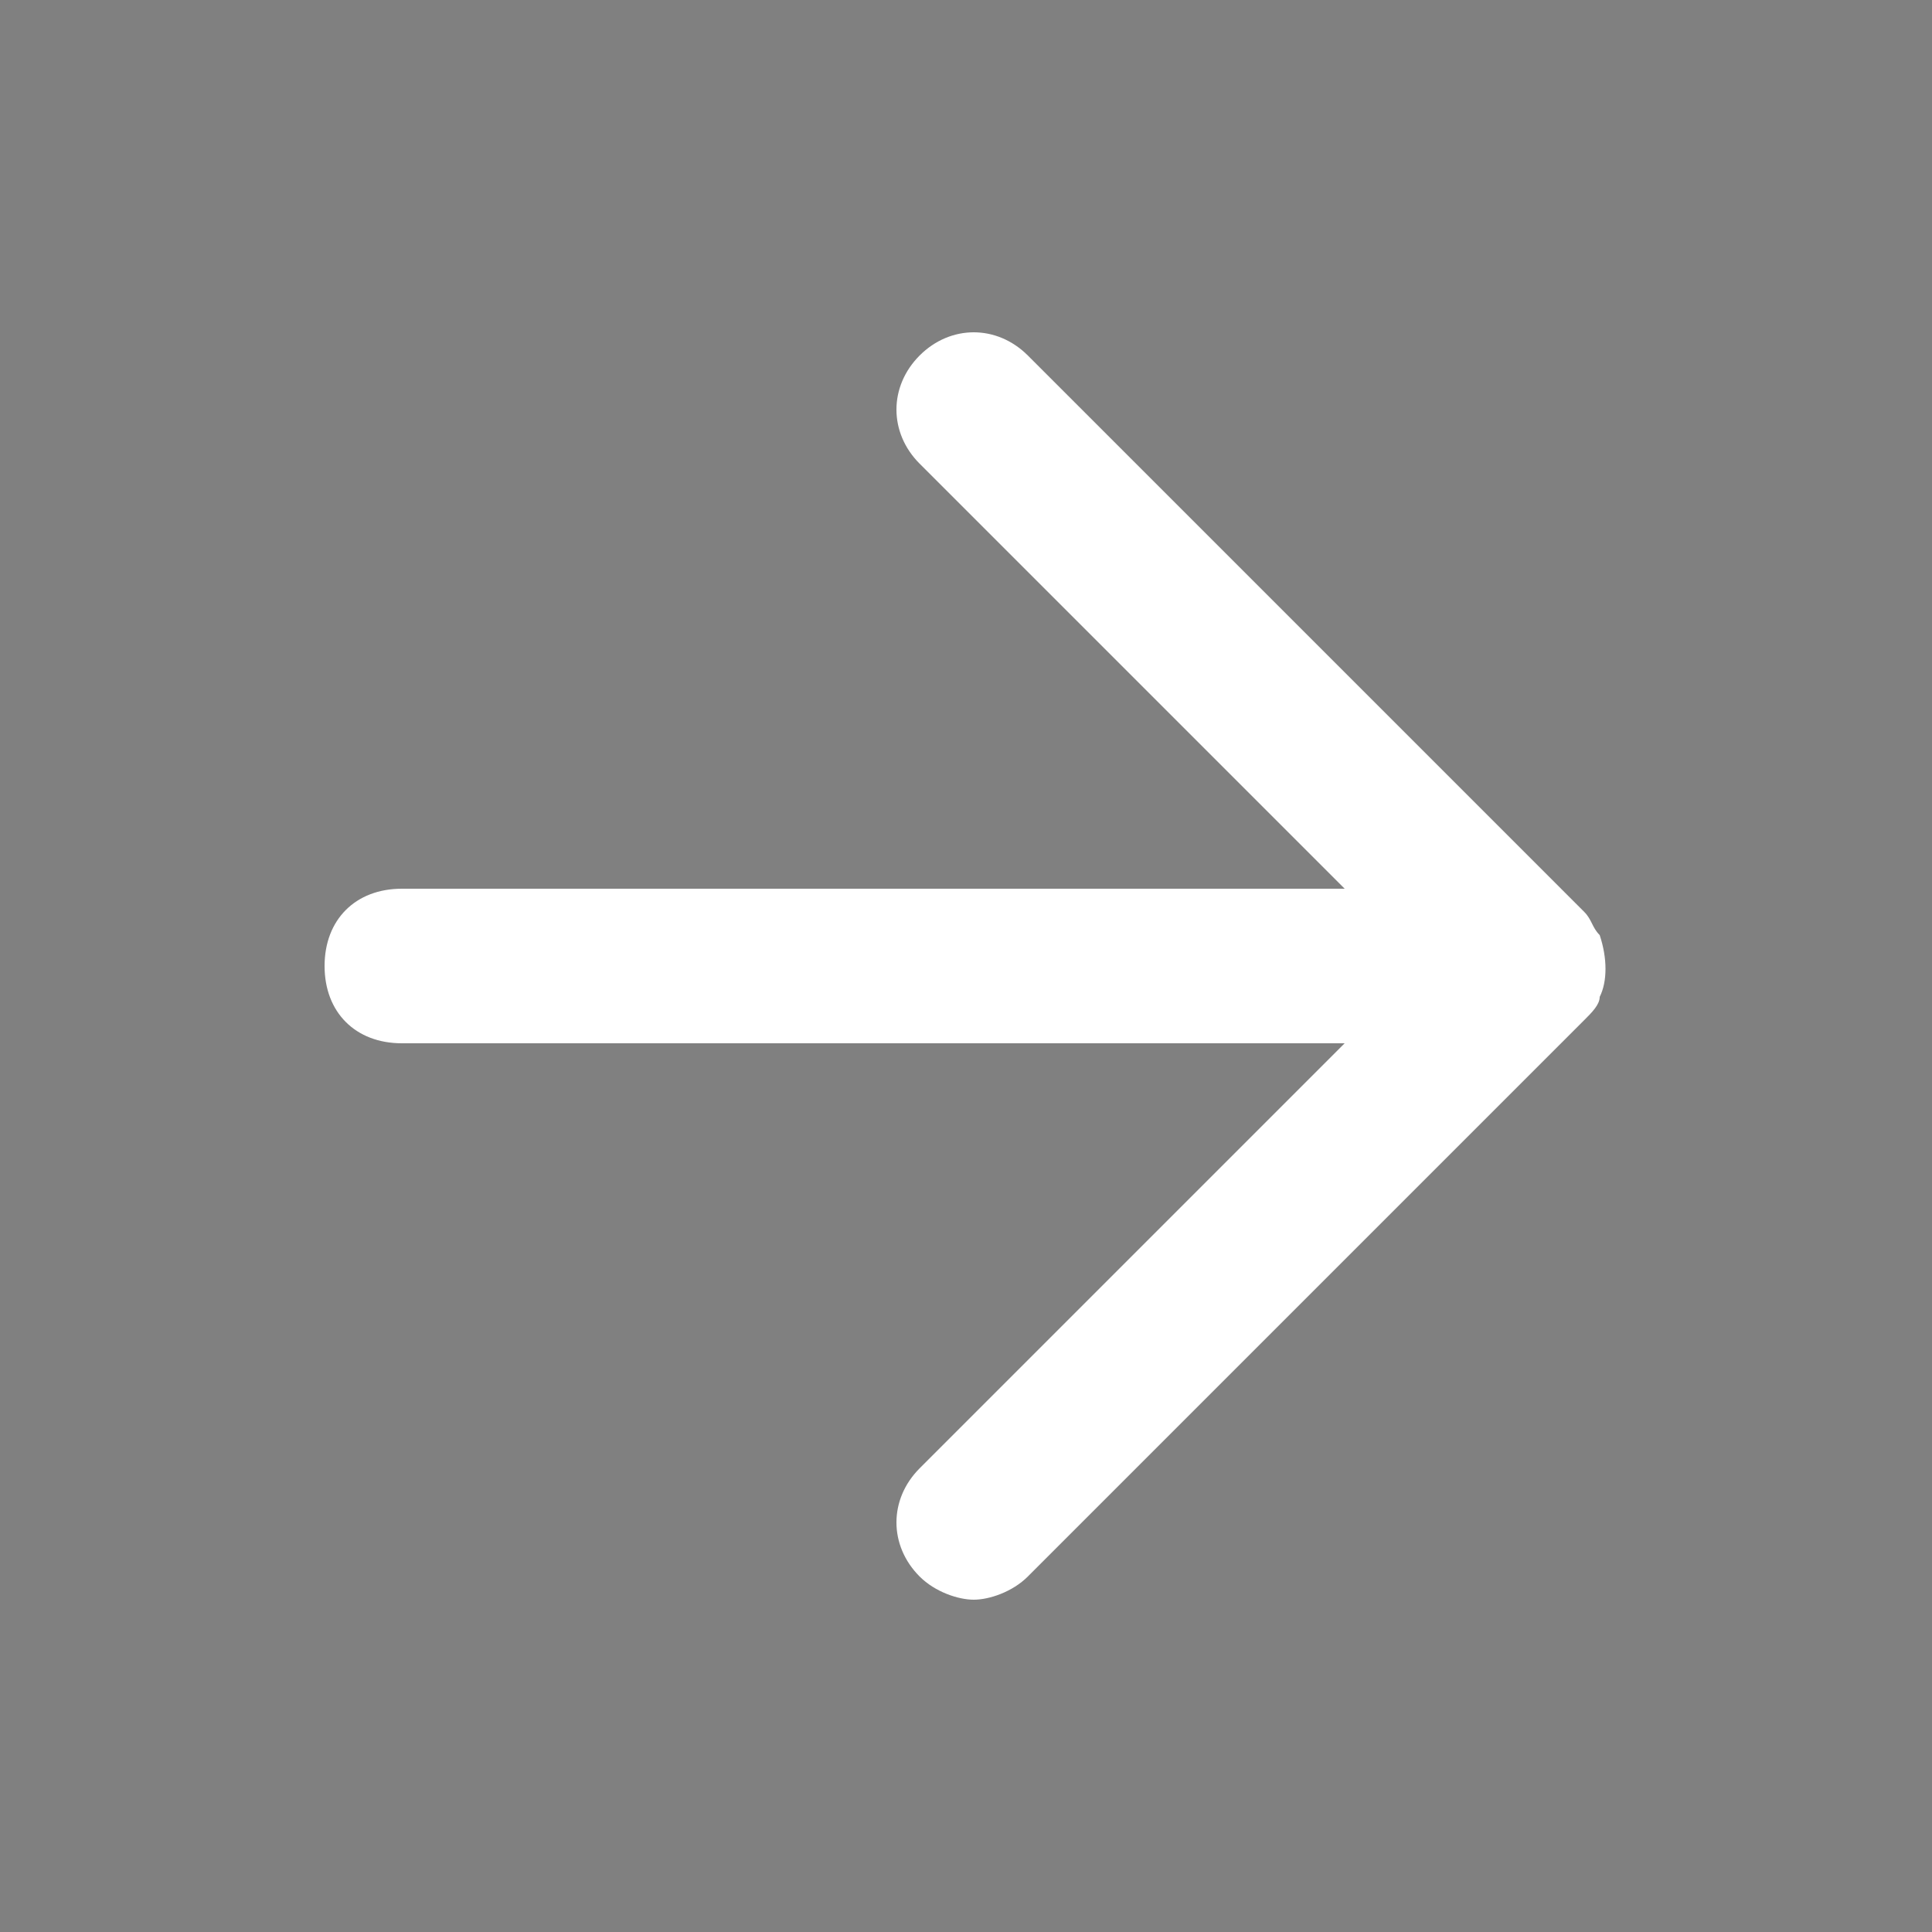 <?xml version="1.0" encoding="utf-8"?>
<!-- Generator: Adobe Illustrator 18.0.0, SVG Export Plug-In . SVG Version: 6.00 Build 0)  -->
<!DOCTYPE svg PUBLIC "-//W3C//DTD SVG 1.1//EN" "http://www.w3.org/Graphics/SVG/1.1/DTD/svg11.dtd">
<svg version="1.1" id="Layer_1" xmlns="http://www.w3.org/2000/svg" xmlns:xlink="http://www.w3.org/1999/xlink" x="0px" y="0px"
	 viewBox="137.5 137.5 25 25" enable-background="new 137.5 137.5 25 25" xml:space="preserve">
<rect x="137.5" y="137.5" width="25" height="25" fill="#808080" stroke="none"/>
<path fill="#FFFFFF" d="M190.9,151.1c0-0.1,0.1-0.1,0.1-0.1c0-0.1,0.1-0.1,0.1-0.1c0-0.1,0.1-0.1,0.1-0.1c0-0.1,0-0.1,0.1-0.1
	c0.1-0.2,0.1-0.5,0-0.7c0-0.1,0-0.1-0.1-0.1c0-0.1,0-0.1-0.1-0.1c0-0.1-0.1-0.1-0.1-0.1c0-0.1-0.1-0.1-0.1-0.1
	c-0.1-0.1-0.1-0.2-0.2-0.3l-9.9-10c-0.7-0.7-1.8-0.7-2.4,0c-0.7,0.7-0.7,1.8,0,2.4l6.9,6.9h-17.1c-1,0.1-1.7,0.8-1.7,1.8
	c0,1,0.8,1.7,1.7,1.7h17.1l-6.9,6.9c-0.7,0.7-0.7,1.8,0,2.4c0.3,0.3,0.8,0.5,1.3,0.5s0.9-0.1,1.3-0.5l9.9-9.9
	C190.7,151.3,190.8,151.2,190.9,151.1z"/>
<path fill="#FFFFFF" d="M158.2,150.4c0.1-0.2,0.1-0.5,0-0.8c-0.1-0.1-0.1-0.2-0.2-0.3l-7.2-7.2c-0.4-0.4-1-0.4-1.4,0s-0.4,1,0,1.4
	l5.5,5.5h-12.2c-0.6,0-1,0.4-1,1c0,0.6,0.4,1,1,1h12.2l-5.5,5.5c-0.4,0.4-0.4,1,0,1.4c0.2,0.2,0.5,0.3,0.7,0.3s0.5-0.1,0.7-0.3
	l7.2-7.2C158.1,150.6,158.2,150.5,158.2,150.4z"/>
<line fill="#FFFFFF" stroke="#000000" stroke-width="2" stroke-linecap="round" stroke-linejoin="round" stroke-miterlimit="10" x1="140.4" y1="125.8" x2="160.2" y2="125.8"/>
<polyline fill="none" stroke="#000000" stroke-width="2" stroke-linecap="round" stroke-linejoin="round" stroke-miterlimit="10" points="
	153,132.9 160.2,125.8 153,118.6 "/>
</svg>
